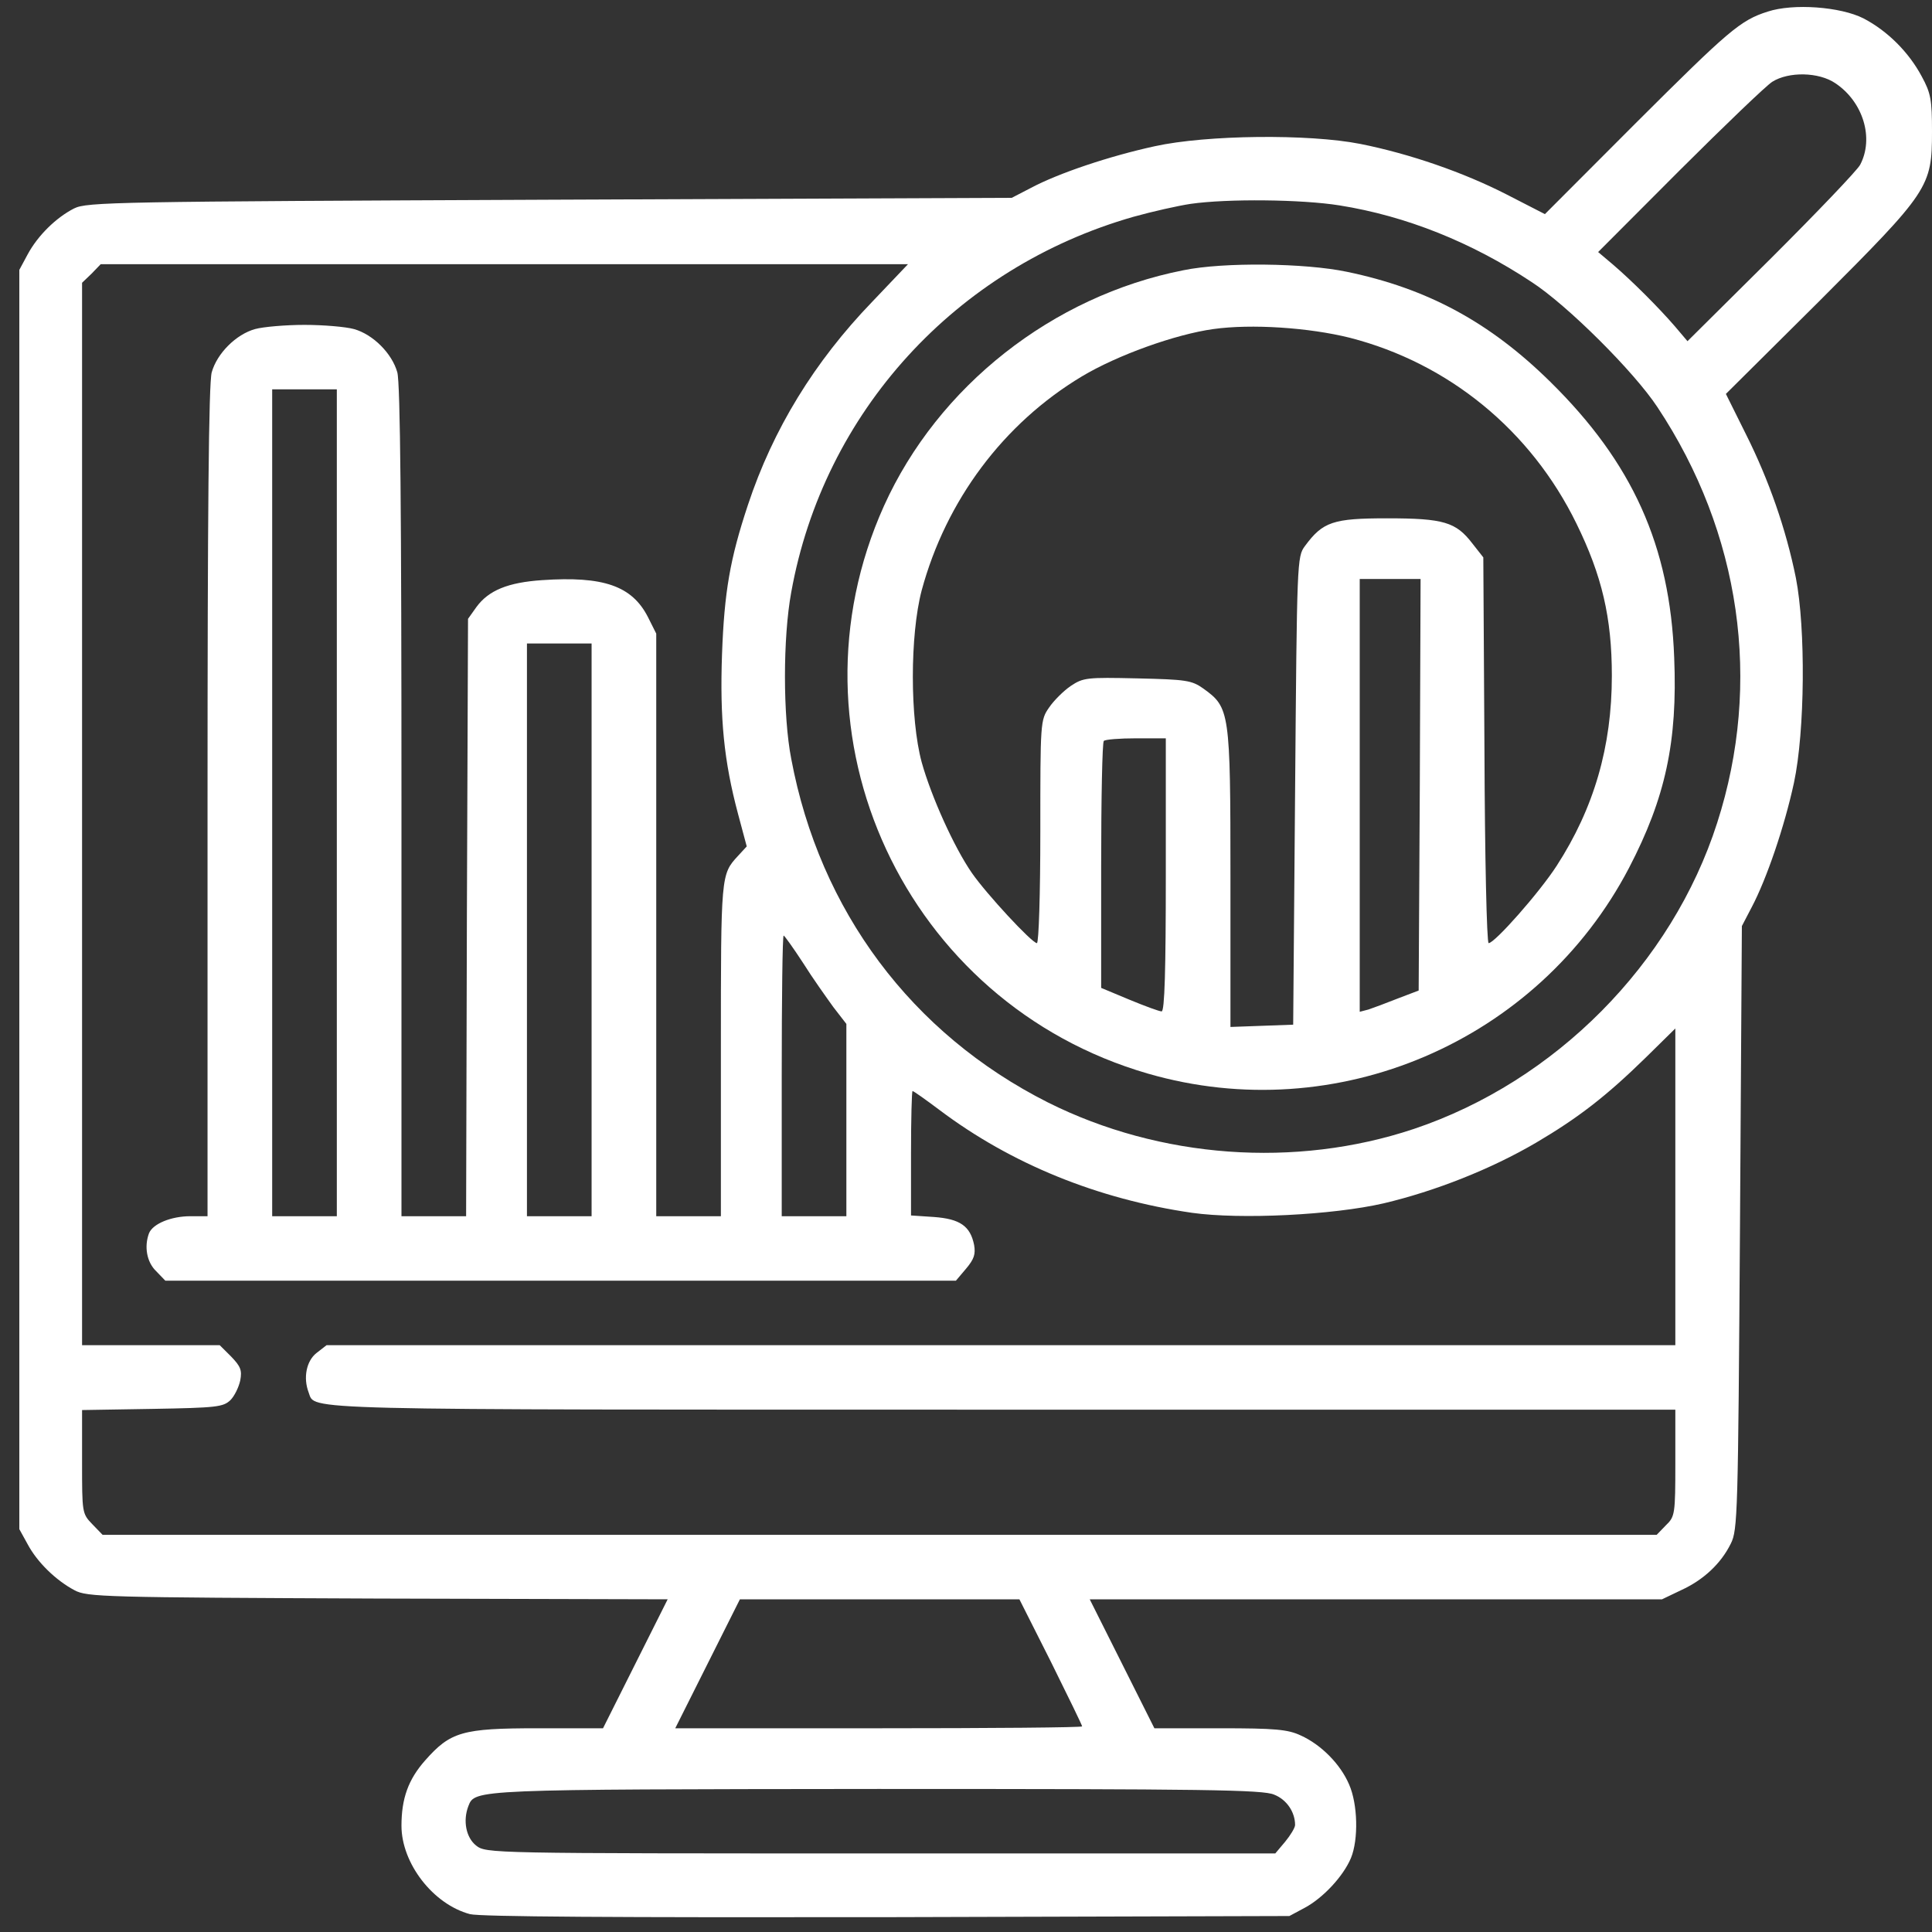<svg xmlns="http://www.w3.org/2000/svg" width="100" height="100" viewBox="0 0 100 100" fill="none"><rect x="0" y="0" width="100" height="100" fill="#333333" stroke="none"/><g clip-path="url(#clip0_85_90)"><path d="M91.497 0.6C90.08 1.051 89.49 1.562 84.668 6.371L79.964 11.083L77.976 10.062C75.752 8.924 72.977 7.962 70.418 7.451C67.741 6.921 62.447 6.98 59.77 7.569C57.428 8.079 54.791 8.963 53.354 9.729L52.37 10.239L28.456 10.337C5.96 10.435 4.503 10.455 3.834 10.789C2.909 11.26 1.964 12.182 1.433 13.164L1 13.969V46.559V79.148L1.433 79.933C1.925 80.856 2.889 81.798 3.854 82.309C4.503 82.662 5.35 82.682 19.54 82.741L34.558 82.78L32.885 86.117L31.212 89.455H27.826C23.929 89.455 23.319 89.632 22.001 91.124C21.135 92.105 20.78 93.087 20.78 94.5C20.78 96.444 22.414 98.564 24.323 99.075C24.835 99.212 31.881 99.251 45.914 99.232L66.738 99.173L67.544 98.741C68.489 98.231 69.532 97.111 69.926 96.169C70.32 95.207 70.28 93.381 69.828 92.361C69.375 91.3 68.371 90.299 67.328 89.828C66.659 89.514 66.009 89.455 63.156 89.455H59.751L58.078 86.117L56.404 82.78H71.205H86.026L87.01 82.309C88.171 81.779 89.076 80.934 89.588 79.894C89.943 79.187 89.962 78.363 90.061 63.54L90.159 47.933L90.671 46.951C91.438 45.498 92.364 42.789 92.856 40.512C93.426 37.842 93.466 32.522 92.954 29.91C92.442 27.378 91.556 24.845 90.376 22.489L89.332 20.389L94.135 15.618C99.843 9.905 100 9.689 100 6.803C100 5.174 99.941 4.82 99.469 3.957C98.799 2.7 97.697 1.601 96.457 0.953C95.257 0.344 92.816 0.168 91.497 0.6ZM95.001 4.31C96.438 5.272 97.008 7.157 96.28 8.531C96.123 8.825 94.036 11.005 91.675 13.361L87.344 17.66L86.695 16.894C85.849 15.913 84.471 14.538 83.487 13.694L82.719 13.046L86.931 8.825C89.254 6.509 91.419 4.428 91.734 4.232C92.58 3.701 94.135 3.721 95.001 4.31ZM69.336 10.632C72.78 11.181 76.165 12.536 79.275 14.597C81.125 15.795 84.589 19.25 85.79 21.076C90.1 27.574 91.222 35.329 88.88 42.593C86.538 49.896 80.495 55.982 73.174 58.436C67.052 60.478 60.046 59.967 54.24 57.062C47.193 53.508 42.43 47.148 40.954 39.275C40.521 37.056 40.521 33.012 40.954 30.656C42.627 21.351 49.457 13.851 58.668 11.221C59.652 10.946 60.971 10.651 61.62 10.553C63.529 10.278 67.387 10.318 69.336 10.632ZM45.147 15.618C42.155 18.72 40.01 22.215 38.711 26.141C37.785 28.929 37.49 30.637 37.372 33.856C37.254 37.194 37.471 39.393 38.199 42.122L38.651 43.81L38.199 44.301C37.313 45.263 37.313 45.263 37.313 54.294V62.951H35.64H33.967V47.874V32.796L33.534 31.933C32.708 30.323 31.232 29.812 28.063 30.028C26.291 30.146 25.288 30.558 24.658 31.422L24.225 32.031L24.166 47.481L24.126 62.951H22.453H20.78V41.493C20.78 26.534 20.721 19.82 20.564 19.27C20.288 18.288 19.304 17.306 18.32 17.032C17.887 16.914 16.745 16.816 15.761 16.816C14.797 16.816 13.636 16.914 13.203 17.032C12.219 17.306 11.235 18.288 10.959 19.27C10.802 19.82 10.742 26.534 10.742 41.493V62.951H9.857C8.853 62.951 7.908 63.344 7.712 63.835C7.456 64.522 7.593 65.327 8.085 65.798L8.558 66.289H29.027H49.477L50.008 65.661C50.421 65.17 50.5 64.915 50.421 64.444C50.224 63.462 49.693 63.089 48.335 62.991L47.154 62.912V59.693C47.154 57.925 47.193 56.473 47.233 56.473C47.292 56.473 47.922 56.924 48.63 57.454C52.33 60.242 56.818 62.068 61.699 62.775C64.218 63.128 68.981 62.892 71.619 62.284C74.276 61.656 77.169 60.517 79.511 59.143C81.676 57.867 83.133 56.748 85.199 54.725L86.715 53.233V61.44V69.626H51.799H16.903L16.372 70.039C15.86 70.451 15.683 71.315 15.978 72.08C16.332 73.003 14.876 72.964 51.976 72.964H86.715V75.712C86.715 78.382 86.695 78.5 86.223 78.952L85.75 79.442H45.52H5.31L4.779 78.893C4.248 78.343 4.248 78.304 4.248 75.673V72.984L7.889 72.924C11.215 72.866 11.55 72.826 11.924 72.473C12.14 72.257 12.357 71.805 12.435 71.452C12.534 70.922 12.455 70.726 11.963 70.215L11.372 69.626H7.81H4.248V42.141V14.636L4.74 14.165L5.212 13.675H26.114H46.997L45.147 15.618ZM17.434 41.552V62.951H15.761H14.088V41.552V20.153H15.761H17.434V41.552ZM30.621 48.129V62.951H28.948H27.275V48.129V33.307H28.948H30.621V48.129ZM41.564 49.837C42.056 50.622 42.785 51.643 43.139 52.134L43.808 52.998V57.965V62.951H42.135H40.462V55.688C40.462 51.682 40.502 48.424 40.561 48.424C40.6 48.424 41.053 49.052 41.564 49.837ZM54.397 86.019C55.283 87.806 56.011 89.298 56.011 89.357C56.011 89.416 51.268 89.455 45.481 89.455H34.951L36.624 86.117L38.297 82.78H45.54H52.764L54.397 86.019ZM65.95 92.891C66.6 93.146 67.033 93.794 67.033 94.461C67.033 94.599 66.797 94.991 66.521 95.325L66.009 95.933H45.58C25.228 95.933 25.169 95.933 24.638 95.521C24.126 95.109 23.949 94.245 24.244 93.48C24.579 92.616 24.52 92.616 45.442 92.596C62.349 92.596 65.38 92.635 65.95 92.891Z" fill="white"></path><path d="M61.247 13.989C54.477 15.323 48.552 19.996 45.757 26.18C40.404 38.058 46.86 51.938 59.417 55.57C69.179 58.397 79.61 53.92 84.314 44.929C86.204 41.297 86.834 38.391 86.656 34.033C86.44 28.241 84.491 23.942 80.24 19.76C77.111 16.678 73.883 14.931 69.71 14.067C67.565 13.616 63.333 13.557 61.247 13.989ZM69.868 17.483C74.985 18.799 79.236 22.273 81.598 27.103C82.917 29.793 83.429 31.972 83.429 34.975C83.429 38.647 82.504 41.827 80.575 44.811C79.689 46.185 77.367 48.816 77.052 48.816C76.953 48.816 76.855 44.32 76.835 38.843L76.776 28.85L76.205 28.124C75.359 27.024 74.729 26.828 71.797 26.828C69.002 26.828 68.47 27.005 67.545 28.261C67.132 28.811 67.132 29.027 67.034 40.924L66.935 53.037L65.321 53.096L63.688 53.155V45.439C63.688 36.801 63.648 36.624 62.29 35.643C61.68 35.211 61.405 35.172 58.865 35.113C56.248 35.054 56.071 35.074 55.421 35.505C55.047 35.761 54.536 36.271 54.299 36.624C53.847 37.272 53.847 37.39 53.847 43.044C53.847 46.244 53.768 48.816 53.67 48.816C53.414 48.816 51.052 46.264 50.304 45.184C49.379 43.849 48.198 41.218 47.706 39.452C47.096 37.194 47.096 32.875 47.706 30.558C48.965 25.905 51.938 21.92 55.992 19.486C57.822 18.386 60.834 17.306 62.802 17.032C64.77 16.757 67.742 16.953 69.868 17.483ZM73.489 40.61L73.43 51.27L72.348 51.682C71.757 51.918 71.068 52.173 70.832 52.252L70.379 52.37V41.179V29.969H71.954H73.529L73.489 40.61ZM60.342 45.282C60.342 50.171 60.283 52.35 60.125 52.35C60.007 52.35 59.259 52.075 58.452 51.741L56.996 51.133V44.811C56.996 41.317 57.055 38.411 57.133 38.352C57.193 38.274 57.96 38.215 58.806 38.215H60.342V45.282Z" fill="white"></path></g><defs><clipPath id="clip0_85_90"><rect width="99" height="100" fill="white" transform="translate(1)"></rect></clipPath></defs></svg>